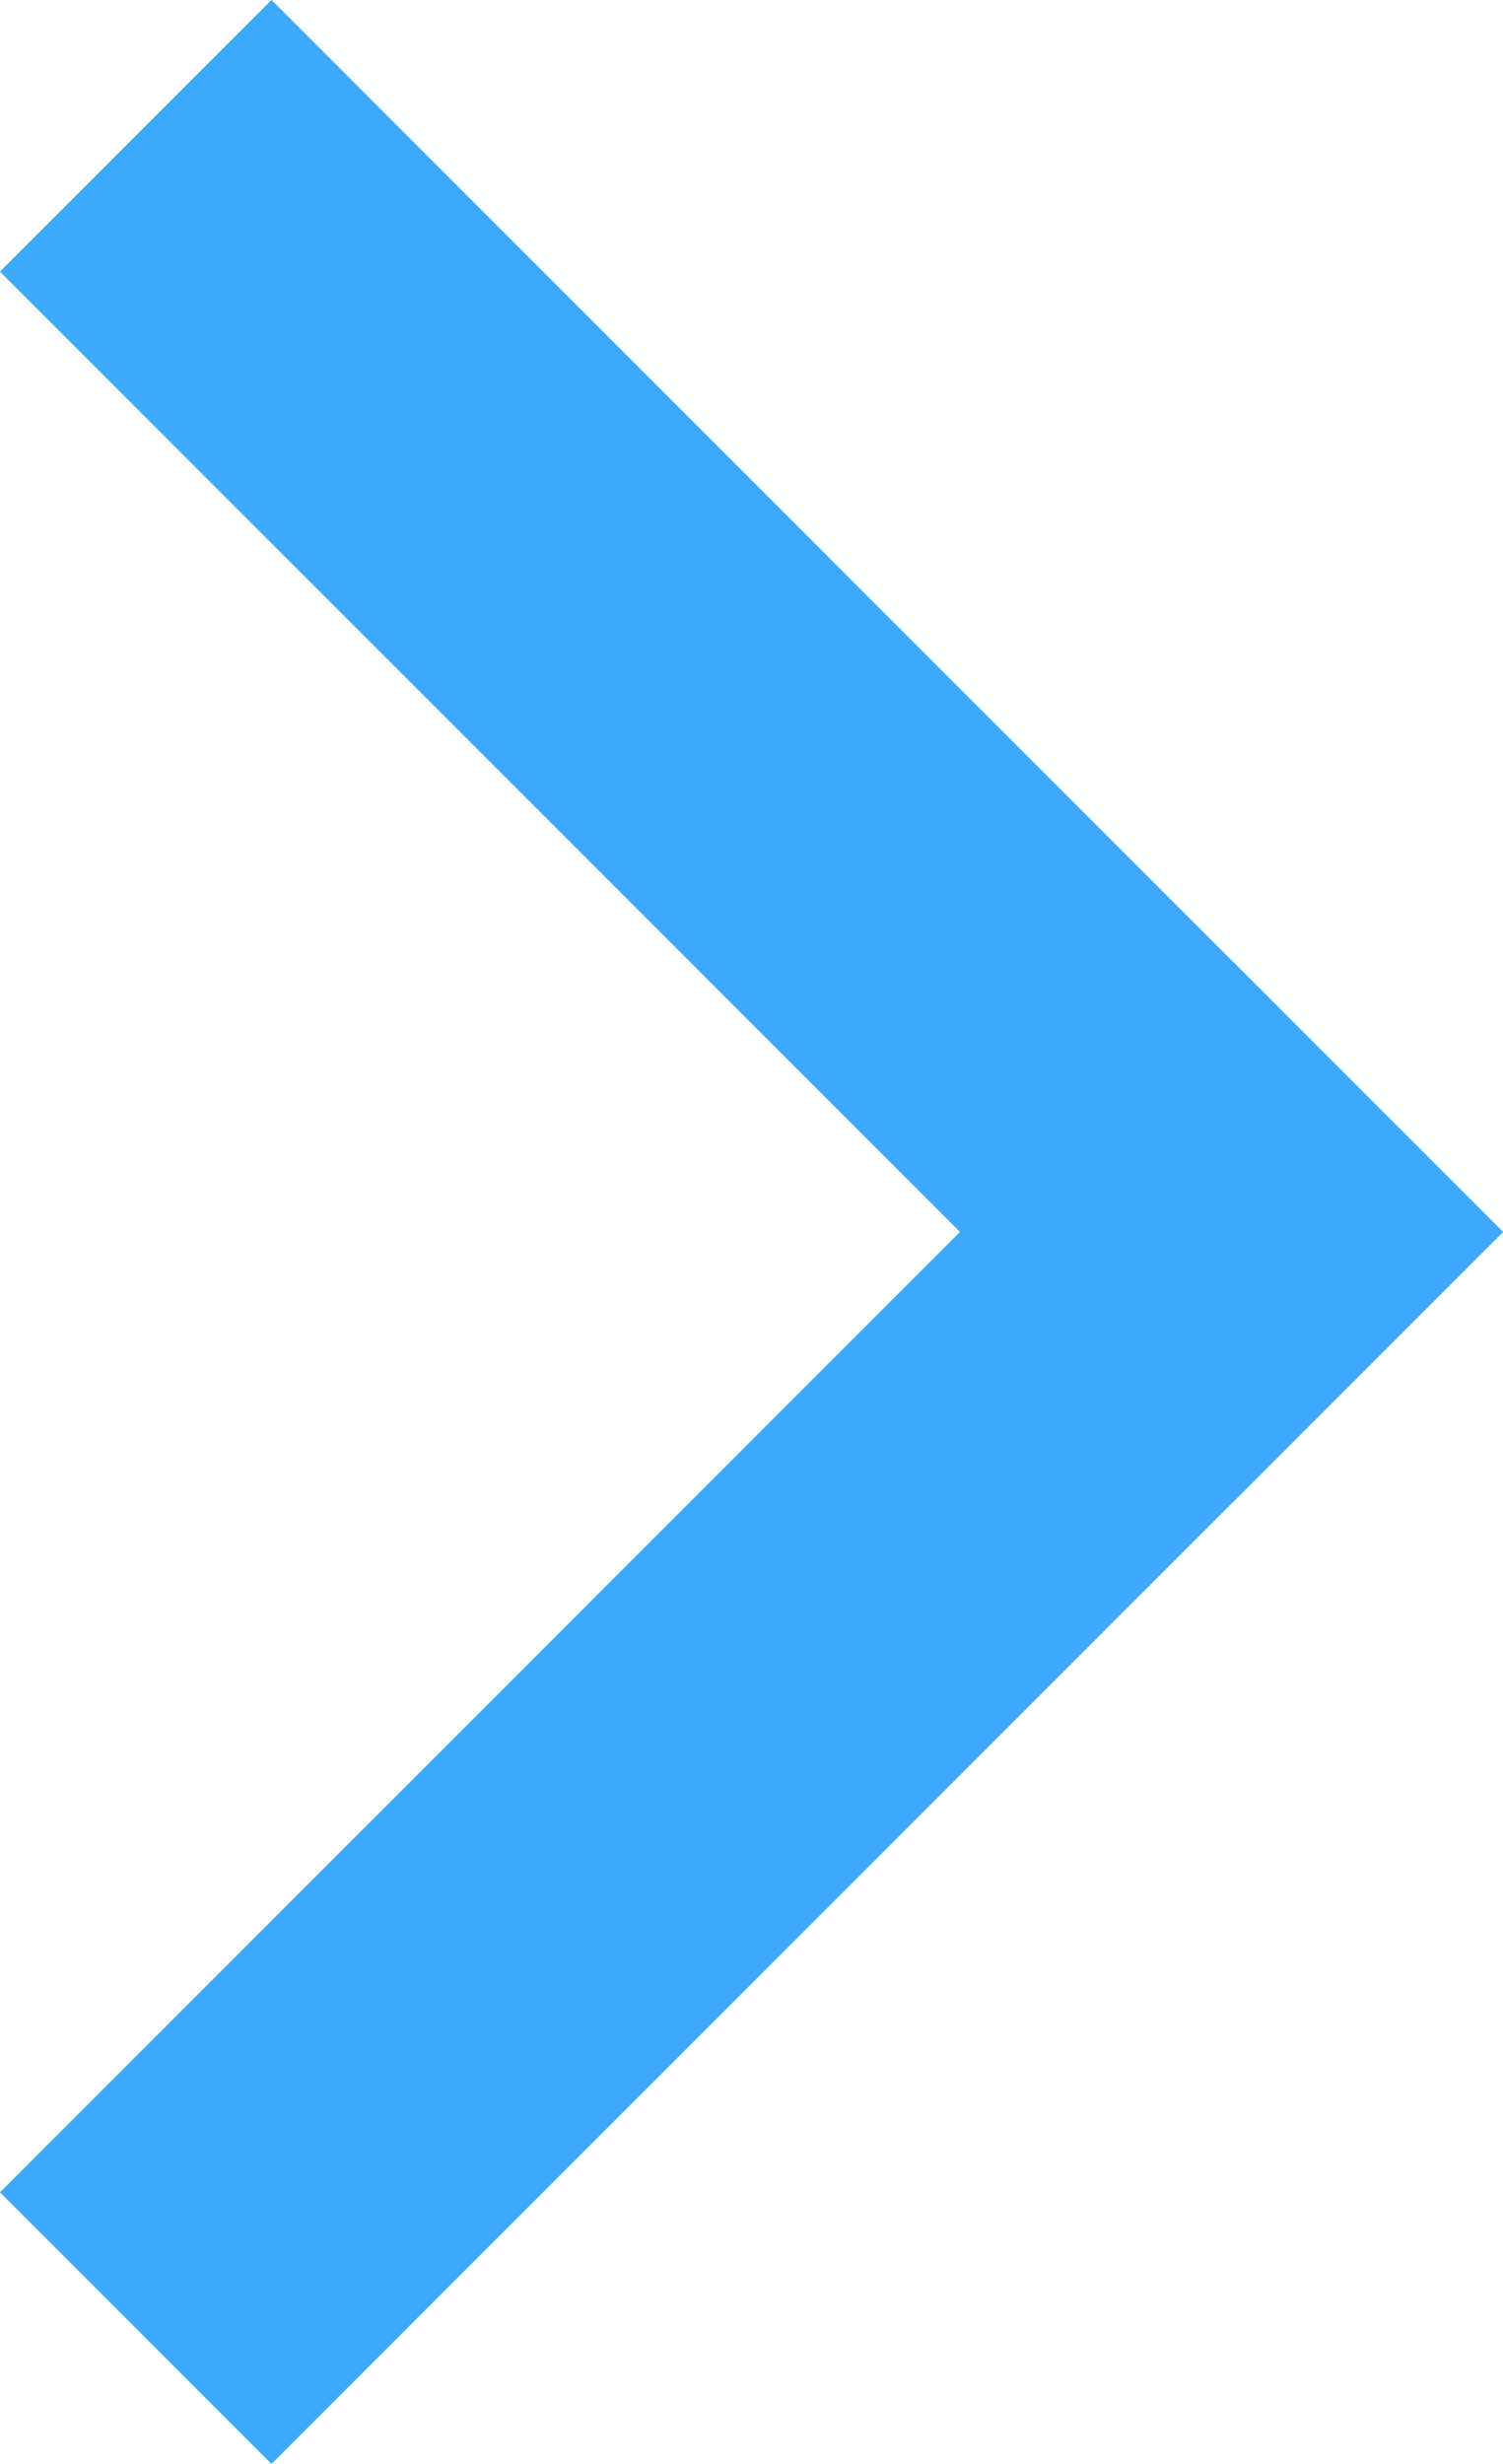 <svg xmlns="http://www.w3.org/2000/svg" width="7.828" height="12.828" viewBox="0 0 7.828 12.828">
  <g id="Group_5" data-name="Group 5" transform="translate(-1641.086 -741.086)">
    <line id="Line_6" data-name="Line 6" x2="5" y2="5" transform="translate(1642.5 742.5)" fill="none" stroke="#3da9fc" stroke-linecap="square" stroke-width="2"/>
    <line id="Line_7" data-name="Line 7" y1="5" x2="5" transform="translate(1642.5 747.5)" fill="none" stroke="#3da9fc" stroke-linecap="square" stroke-width="2"/>
  </g>
</svg>
